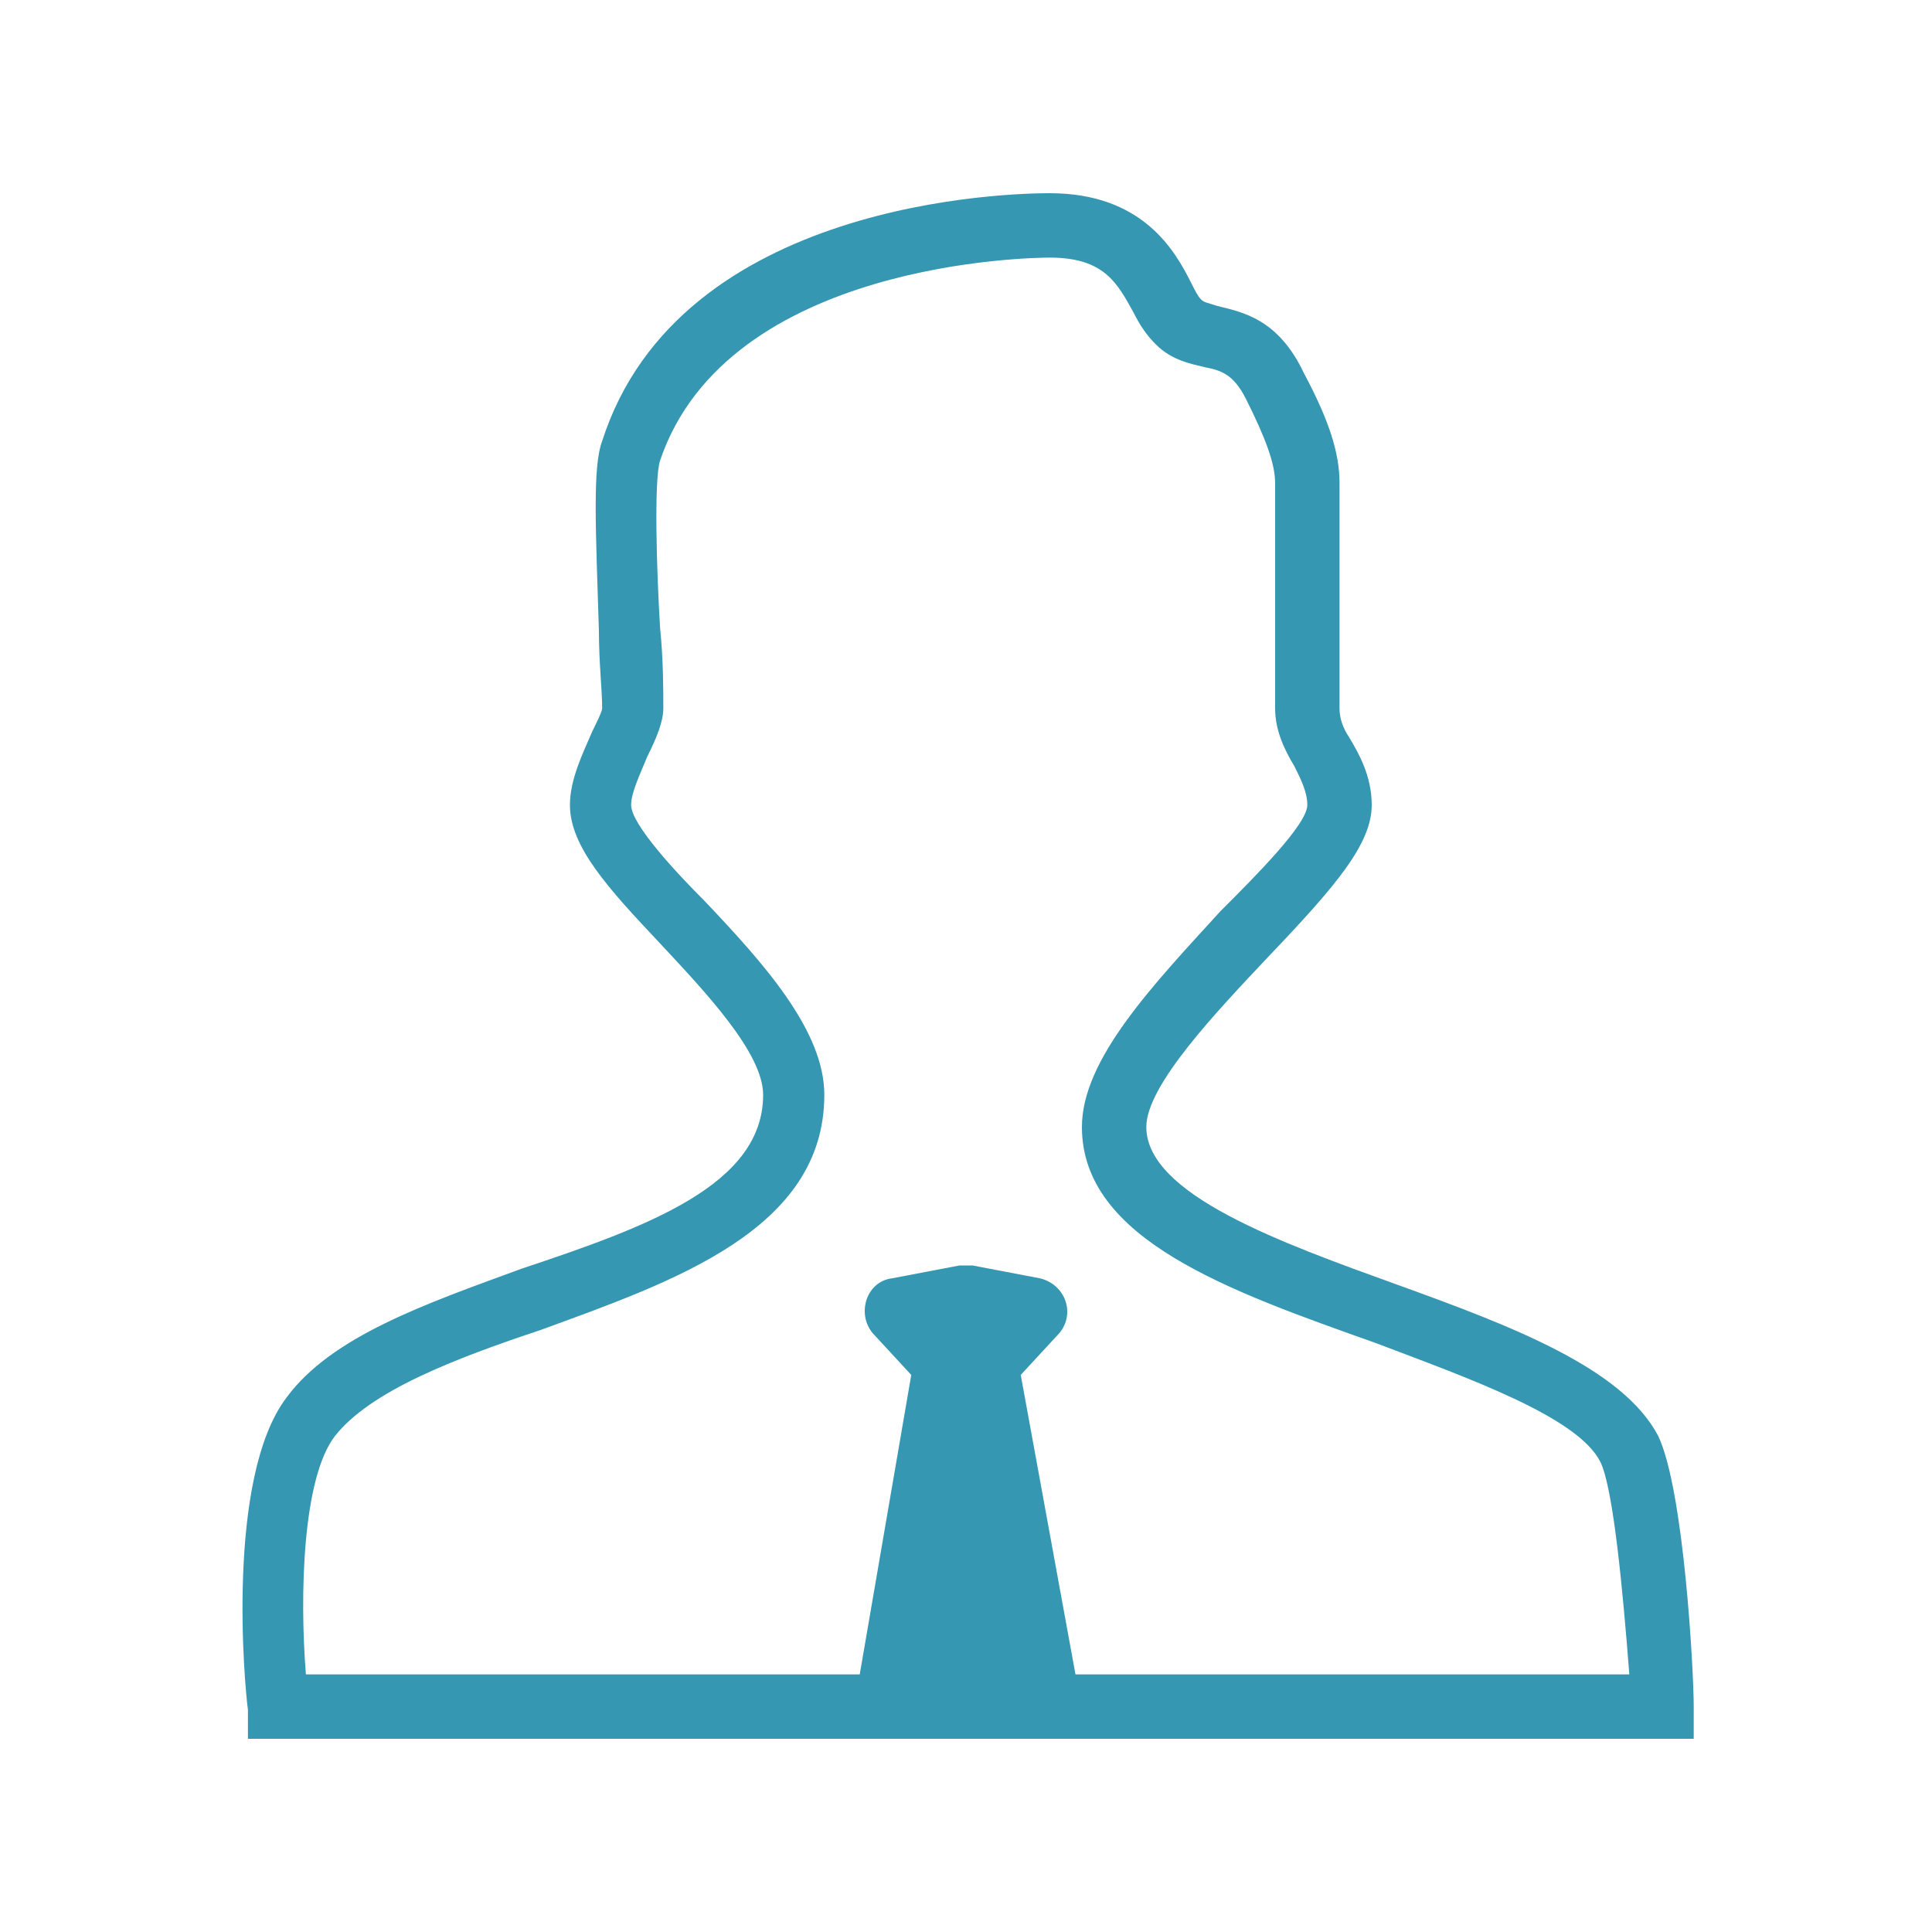 <?xml version="1.0" encoding="utf-8"?>
<!-- Generator: Adobe Illustrator 27.8.1, SVG Export Plug-In . SVG Version: 6.00 Build 0)  -->
<svg version="1.1" id="Laag_1" xmlns="http://www.w3.org/2000/svg" xmlns:xlink="http://www.w3.org/1999/xlink" x="0px" y="0px"
	 viewBox="0 0 60 60" style="enable-background:new 0 0 60 60;" xml:space="preserve" fill="#3597b2">
<style type="text/css">
	.st0{fill:#3597b2;}
	.st1{fill:none;}
</style>
<path id="relation-business" class="st0" d="M52.6,53c0-1.1-0.3-6.7-1.1-8.4c-1.1-2.1-4.5-3.4-8.1-4.7c-3.6-1.3-7.8-2.8-7.8-4.9
	c0-1.3,2.2-3.6,3.8-5.3c2.1-2.2,3.2-3.5,3.2-4.7c0-0.9-0.4-1.6-0.7-2.1c-0.2-0.3-0.3-0.6-0.3-0.9l0-1.3c0-1.8,0-4.6,0-5.7
	c0-0.9-0.3-1.9-1.1-3.4c-0.8-1.7-1.9-1.9-2.7-2.1c-0.3-0.1-0.4-0.1-0.5-0.2c-0.1-0.1-0.2-0.3-0.3-0.5c-0.5-1-1.5-2.8-4.4-2.8
	c-1.2,0-11.5,0.2-13.9,7.7c-0.3,0.8-0.2,2.7-0.1,5.9c0,1,0.1,1.8,0.1,2.4c0,0.1-0.2,0.5-0.3,0.7c-0.3,0.7-0.7,1.5-0.7,2.3
	c0,1.3,1.2,2.6,2.8,4.3c1.4,1.5,3.2,3.4,3.2,4.7c0,2.8-3.6,4.1-7.5,5.4c-3,1.1-5.9,2.1-7.3,4c-1.9,2.5-1.3,9-1.2,9.7L7.7,54h44.9
	L52.6,53z M33.4,52l-1.7-9.3l1.2-1.3c0.5-0.6,0.2-1.5-0.6-1.7l-2.1-0.4c-0.1,0-0.2,0-0.4,0l-2.1,0.4c-0.8,0.1-1.1,1.1-0.6,1.7
	l1.2,1.3L26.7,52H9.5c-0.2-2.5-0.1-6.1,0.9-7.4c1.1-1.4,3.7-2.4,6.4-3.3c4.1-1.5,8.8-3.1,8.8-7.3c0-2-1.9-4.1-3.7-6
	c-0.9-0.9-2.3-2.4-2.3-3c0-0.4,0.3-1,0.5-1.5c0.3-0.6,0.5-1.1,0.5-1.5c0-0.6,0-1.5-0.1-2.5c-0.1-1.6-0.2-4.6,0-5.2
	C22.6,8.1,32.1,8,32.6,8c1.7,0,2.1,0.8,2.6,1.7c0.2,0.4,0.4,0.7,0.7,1c0.5,0.5,1.1,0.6,1.5,0.7c0.5,0.1,0.9,0.2,1.3,1
	c0.6,1.2,0.9,2,0.9,2.6c0,1.1,0,4,0,5.7l0,1.3c0,0.7,0.3,1.3,0.6,1.8c0.2,0.4,0.4,0.8,0.4,1.2c0,0.6-1.6,2.2-2.7,3.3
	c-2.1,2.3-4.3,4.6-4.3,6.7c0,3.5,4.6,5.1,9.1,6.7c2.9,1.1,6.3,2.3,7,3.7c0.4,0.8,0.7,4,0.9,6.6H33.4z"/>
<rect class="st1" width="60" height="60"/>
</svg>
